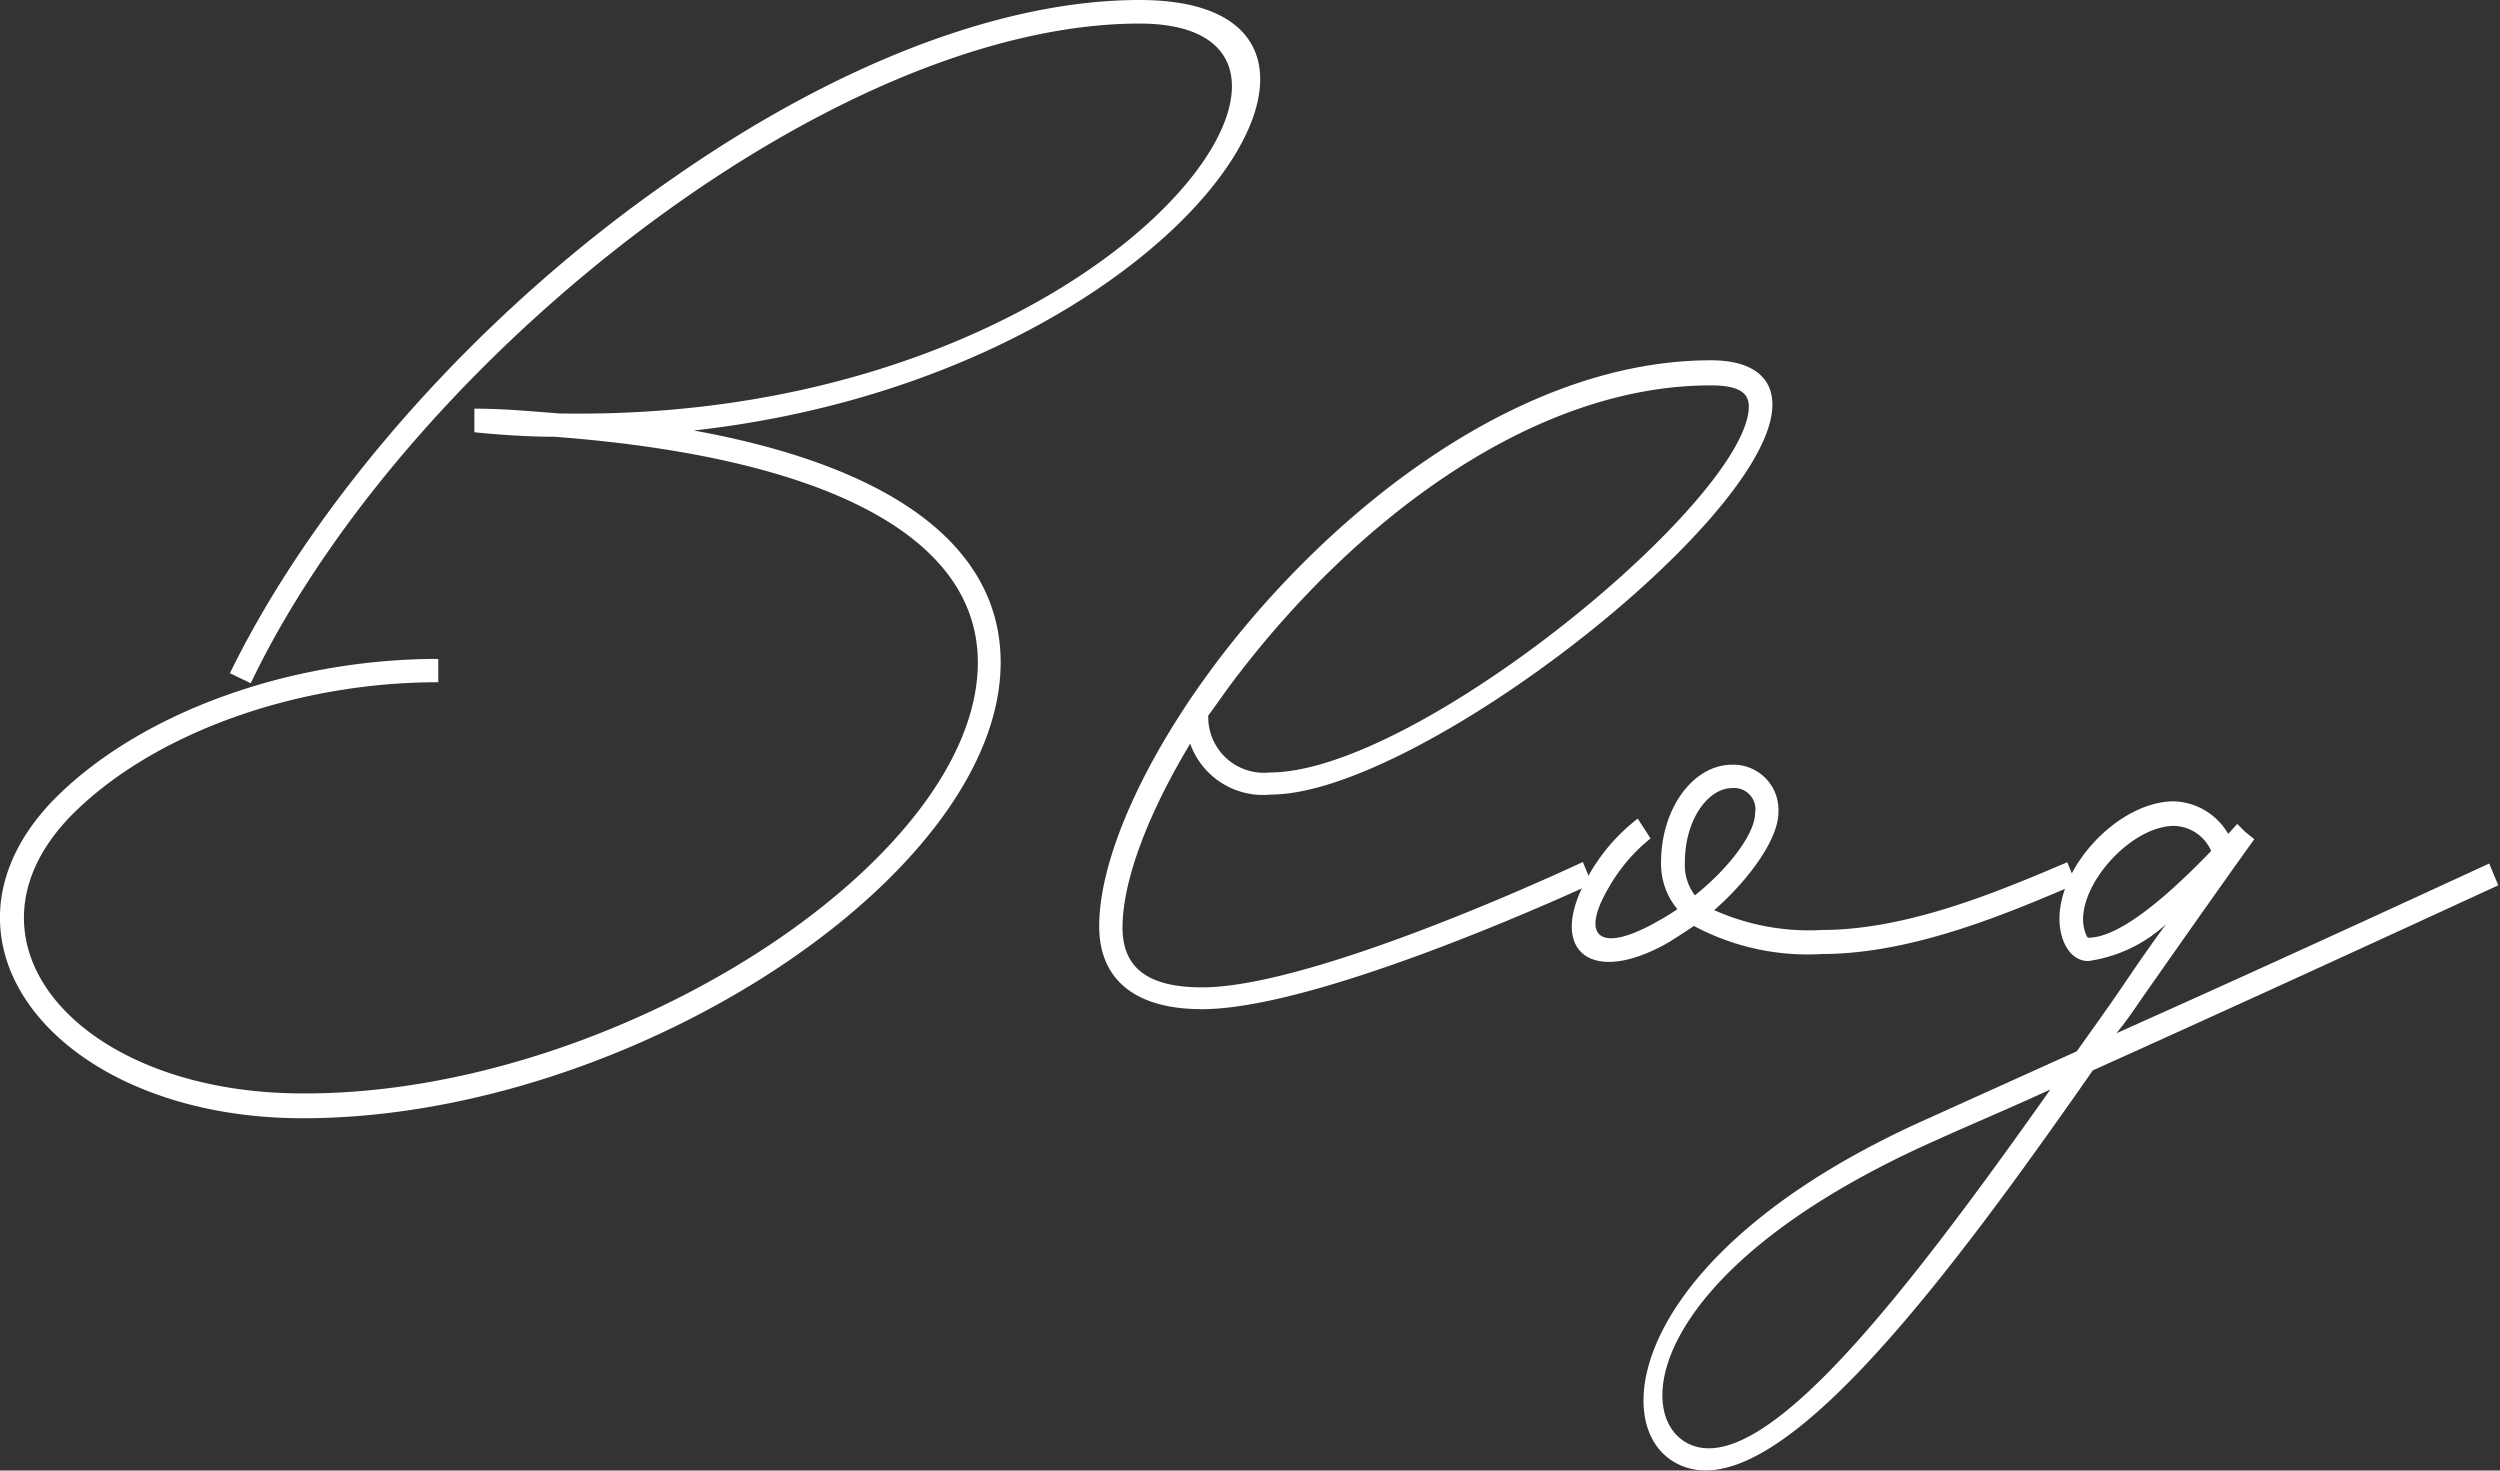 <svg xmlns="http://www.w3.org/2000/svg" viewBox="0 0 99.71 58.65"><rect x="0" y="0" width="99.71" height="58.65" fill="#333333" stroke="none"/><defs><style>.cls-1{fill:#fff}</style></defs><g id="レイヤー_2" data-name="レイヤー 2"><g id="レイヤー_1-2" data-name="レイヤー 1"><path class="cls-1" d="M27.67 17.17c7.92 1.44 12.24 4.61 12.24 9.25 0 8.5-14.79 18.18-27.83 18.18-9.75 0-15.37-7-10-12.64 3.35-3.45 9.32-5.68 15.4-5.68v.93c-5.83 0-11.55 2.13-14.72 5.4-4.75 5 .4 11 9.32 11C24.54 43.66 39 34.34 39 26.42c0-5-6-8.17-16.88-9-1 0-2.12-.07-3.2-.18v-.94H19c1.11 0 2.23.11 3.31.19C44.19 16.88 55.46.94 45.45.94c-5.22 0-11.59 2.44-18 6.87C19.86 13.07 13.31 20.34 10 27.25l-.83-.4c3.42-7 10-14.47 17.75-19.8C33.43 2.52 40 0 45.45 0c11.27 0 1.69 15-17.78 17.17zm19.8 12.49c-1.69 2.81-2.7 5.47-2.7 7.34 0 1.59 1 2.38 3.17 2.38 4.61 0 15.19-5 15.19-5l.36.87s-10.72 5-15.55 5c-2.63 0-4.1-1.15-4.1-3.31 0-2.73 1.83-6.8 4.86-10.76 4.61-6 12-11.81 19.54-11.81 1.55 0 2.45.61 2.45 1.77 0 4.53-14.18 15.55-20 15.55a3.08 3.08 0 01-3.22-2.03zm.72-1.12a2.22 2.22 0 002.45 2.27c5.9 0 19.11-10.94 19.11-14.61 0-.54-.43-.83-1.51-.83-7.24 0-14.24 5.54-18.79 11.45-.45.57-.86 1.18-1.26 1.72z"/><path class="cls-1" d="M72.67 38.05a9.61 9.61 0 01-5.11-1.12c-.32.22-.65.43-1 .65-3.13 1.8-4.89.32-3.24-2.59a7.46 7.46 0 012-2.34l.51.79a6.88 6.88 0 00-1.69 2c-1.16 2-.26 2.59 2 1.29a7.83 7.83 0 00.76-.47 2.82 2.82 0 01-.65-1.87c0-2.12 1.26-3.89 2.84-3.89a1.8 1.8 0 011.84 1.91c0 1-1.08 2.59-2.56 3.89a9.25 9.25 0 004.32.79c3.42 0 7.13-1.58 9.76-2.7l.36.87c-2.65 1.13-6.5 2.79-10.14 2.79zm-5.07-2.34c1.4-1.12 2.4-2.49 2.4-3.28a.85.85 0 00-.9-1c-1 0-1.9 1.3-1.9 2.95a2 2 0 00.4 1.33z"/><path class="cls-1" d="M83.47 42.69c-6.12 8.78-12.88 17.71-16.63 15.66-2.8-1.51-1.72-8.5 10.08-13.75l5.91-2.67c.64-.9 1.26-1.76 1.87-2.66s1.11-1.62 1.69-2.41a5.76 5.76 0 01-3.1 1.47c-.72 0-1.15-.79-1.15-1.69 0-2.16 2.41-4.68 4.57-4.68a2.6 2.6 0 012.16 1.3l.36-.4.32.32.36.29c-1.37 1.91-2.91 4.1-4.5 6.37-.32.47-.64.94-1 1.37 5.58-2.49 11.27-5.11 14.87-6.77l.36.87c-3.82 1.76-10.19 4.69-16.17 7.38zm-1.69.76c-1.55.72-3.09 1.36-4.5 2-11.3 5-12.24 10.87-10 12.1 2.95 1.59 8.72-5.93 14.5-14.1zm1.51-6.05c1.37 0 3.49-2 4.9-3.46a1.66 1.66 0 00-1.48-1c-1.62 0-3.63 2.12-3.63 3.74 0 .32.14.72.21.72z"/></g></g></svg>